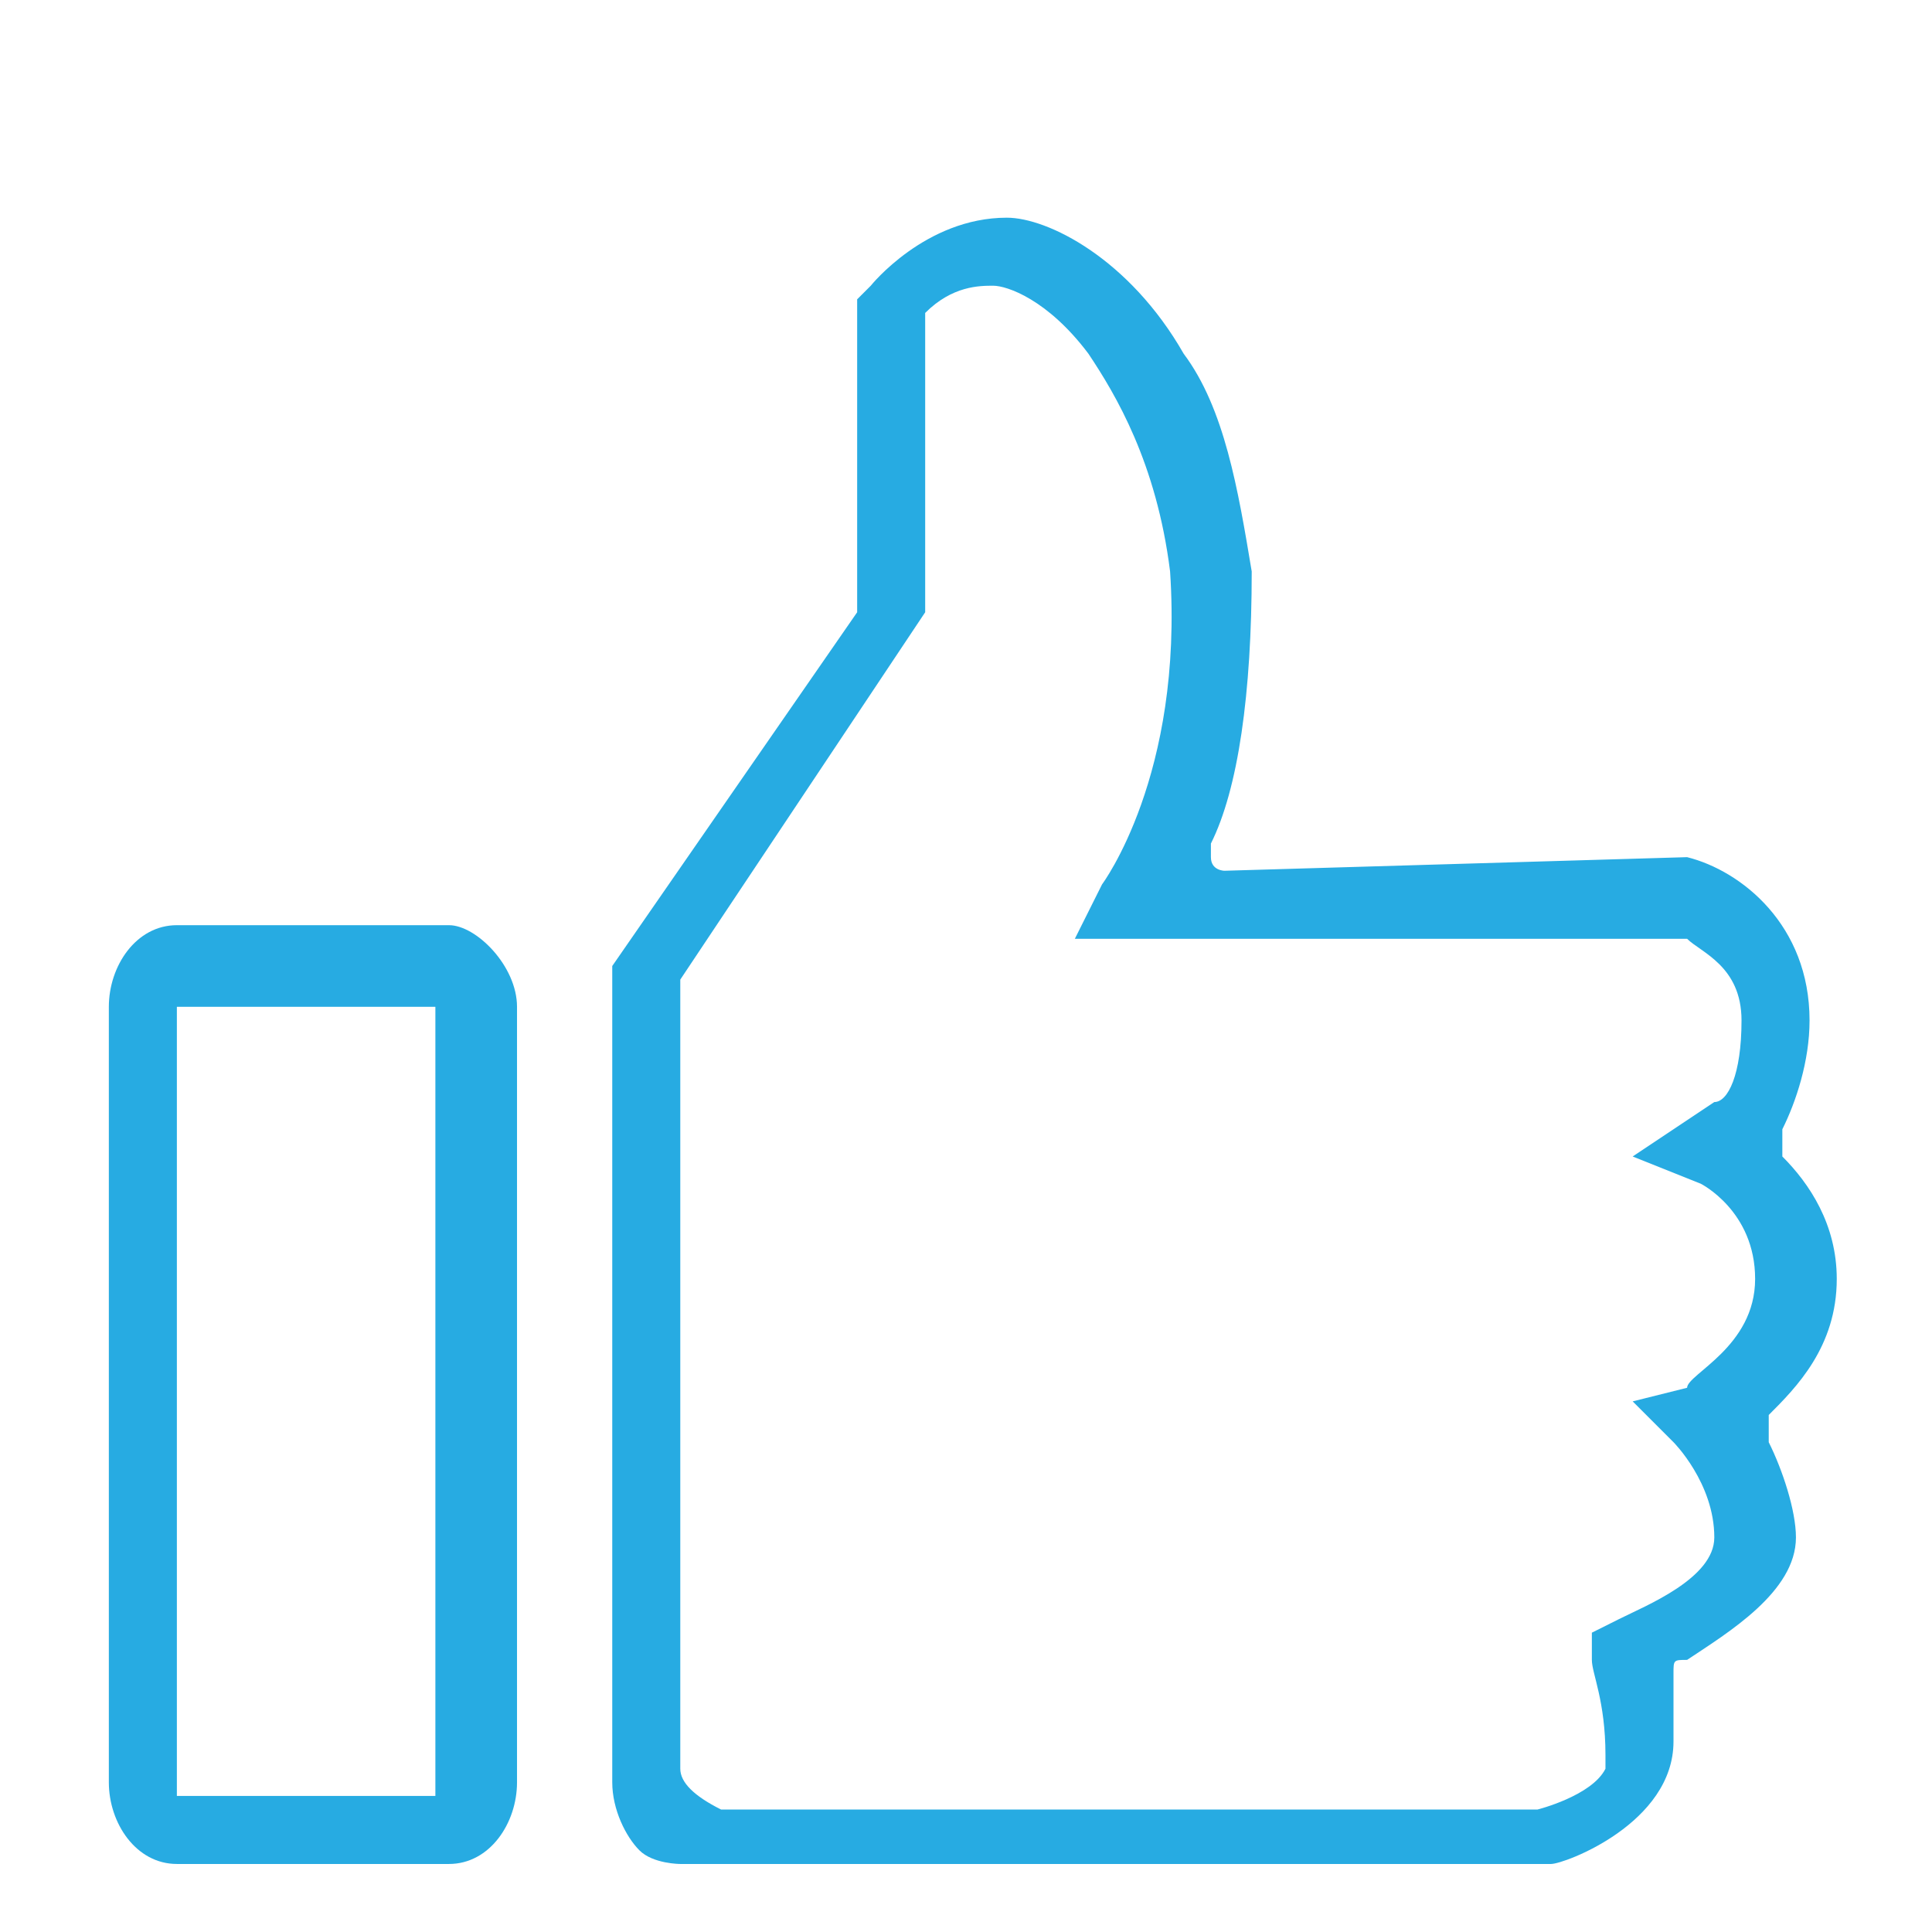 <?xml version="1.0" encoding="UTF-8"?> <!-- Generator: Adobe Illustrator 26.1.0, SVG Export Plug-In . SVG Version: 6.00 Build 0) --> <svg xmlns="http://www.w3.org/2000/svg" xmlns:xlink="http://www.w3.org/1999/xlink" x="0px" y="0px" viewBox="0 0 14.2 14.2" style="enable-background:new 0 0 14.2 14.2;" xml:space="preserve"> <style type="text/css"> .st0{display:none;} .st1{display:inline;} .st2{fill:#27ABE2;} </style> <g id="Слой_1" class="st0"> <g class="st1"> <g> <path class="st2" d="M2.8,11c0.1,0,0.3,0,0.4,0.1l-0.1,0.2c-0.1-0.1-0.2-0.1-0.3-0.1c-0.3,0-0.4,0.2-0.4,0.5 c0,0.3,0.1,0.5,0.4,0.5c0.1,0,0.2,0,0.3-0.1l0.1,0.2c-0.1,0.1-0.3,0.1-0.4,0.1c-0.5,0-0.7-0.3-0.7-0.8C2.1,11.3,2.3,11,2.8,11 L2.8,11z"></path> <path class="st2" d="M4.4,11.9c0-0.2-0.2-0.5-0.5-0.5c-0.3,0-0.5,0.3-0.5,0.6c0,0.3,0.2,0.6,0.5,0.6c0.2,0,0.3,0,0.4-0.1 l-0.1-0.2c-0.1,0-0.2,0.1-0.3,0.1c-0.2,0-0.2-0.1-0.3-0.2h0.7C4.4,12,4.4,11.9,4.4,11.9z M4.1,11.9H3.7c0-0.1,0.1-0.2,0.2-0.2 C4.1,11.6,4.1,11.7,4.1,11.9L4.1,11.9z"></path> <path class="st2" d="M5.2,11.4c-0.2,0-0.3,0.1-0.3,0.1h0l0-0.1H4.6v1.5h0.3v-0.5h0c0.1,0,0.2,0.1,0.3,0.1c0.3,0,0.5-0.3,0.5-0.6 S5.5,11.4,5.2,11.4z M5.2,12.3c-0.1,0-0.2,0-0.2-0.1v-0.5c0.1,0,0.1-0.1,0.2-0.1c0.2,0,0.2,0.1,0.2,0.3S5.3,12.3,5.2,12.3z"></path> <path class="st2" d="M6.7,12c0.1,0,0.2-0.1,0.2-0.2c0-0.2-0.2-0.3-0.4-0.3H5.9v1.1h0.5c0.3,0,0.4-0.1,0.4-0.3 C6.9,12.1,6.8,12,6.7,12z M6.2,11.6h0.2c0.1,0,0.2,0.1,0.2,0.1s0,0.1-0.2,0.1H6.2V11.6z M6.4,12.3H6.2v-0.2h0.2 c0.1,0,0.2,0,0.2,0.1C6.6,12.2,6.6,12.3,6.4,12.3z"></path> <polygon class="st2" points="7.4,12.1 7.8,11.4 8.1,11.4 8.1,12.5 7.8,12.5 7.8,11.8 7.8,11.8 7.4,12.5 7.1,12.5 7.1,11.4 7.4,11.4 7.4,12.1 "></polygon> <path class="st2" d="M8.9,11.4c0.1,0,0.3,0,0.3,0.1l-0.1,0.2c-0.1,0-0.1,0-0.2,0c-0.2,0-0.3,0.1-0.3,0.3c0,0.2,0.1,0.3,0.3,0.3 c0.1,0,0.2,0,0.2,0l0.1,0.2c-0.1,0-0.2,0.1-0.3,0.1c-0.4,0-0.6-0.2-0.6-0.6C8.4,11.6,8.6,11.4,8.9,11.4L8.9,11.4z"></path> <path class="st2" d="M11,7.8v5.4c0,0.4-0.3,0.7-0.7,0.7H1c-0.4,0-0.7-0.3-0.7-0.7V2.2c0-0.4,0.3-0.7,0.7-0.7h5.8V2H1 C0.9,2,0.8,2.1,0.8,2.2v11.1c0,0.1,0.1,0.2,0.2,0.2h9.3c0.1,0,0.2-0.1,0.2-0.2V7.9c0,0,0.1,0,0.1,0H11z"></path> <path class="st2" d="M8.5,7.8C8,8.9,6.9,9.7,5.6,9.7c-1.7,0-3.1-1.4-3.1-3.1c0-0.4,0.1-0.7,0.2-1L4.5,9c0,0.1,0.1,0.1,0.1,0.1 c0.1,0,0.1,0,0.1-0.1l0.9-1.9c0,0,0,0,0,0c0,0,0,0,0,0L6.5,9c0,0.1,0.1,0.1,0.1,0.1c0.1,0,0.1,0,0.1-0.1l0.9-1.7 C7.5,7.3,7.3,7.2,7.2,7L6.7,8c0,0,0,0,0,0c0,0,0,0,0,0L6,6.6c0,0,0-0.1-0.1-0.1H5.4c0,0-0.1,0-0.1,0.1L4.7,8c0,0,0,0,0,0 c0,0,0,0,0,0L3,4.9c0.3-0.5,0.7-0.8,1.2-1.1l1.1,2.4c0,0,0,0.1,0.1,0.1h0.6c0,0,0.1,0,0.1-0.1l0.2-0.5C6.2,5.5,6.1,5.2,6,4.9 L5.7,5.7c0,0,0,0,0,0c0,0,0,0,0,0l-1-2.1c0.3-0.1,0.7-0.2,1-0.2c0.1,0,0.3,0,0.4,0c0-0.1,0.1-0.3,0.1-0.4C6,3,5.8,3,5.6,3 c-2,0-3.5,1.6-3.5,3.5c0,2,1.6,3.5,3.5,3.5c1.5,0,2.7-0.9,3.3-2.2C8.8,7.9,8.6,7.8,8.5,7.8L8.5,7.8z"></path> <path class="st2" d="M9.8,0.2c-1.2,0-2.3,0.5-3,1.3C6.6,1.7,6.5,1.8,6.4,2C6.2,2.3,6,2.6,5.9,3c0,0.1-0.1,0.3-0.1,0.4 C5.7,3.7,5.7,4,5.7,4.3c0,0.4,0,0.8,0.1,1.1C5.9,5.7,6,5.9,6.1,6.1C6.3,6.6,6.6,7,7,7.4c0.1,0.1,0.3,0.2,0.4,0.3 C7.7,7.9,8,8,8.3,8.1c0.1,0.1,0.3,0.1,0.4,0.1c0.3,0.1,0.7,0.1,1,0.1c0.3,0,0.5,0,0.8-0.1c0.1,0,0.3-0.1,0.4-0.1 c1.7-0.5,2.9-2.1,2.9-3.9C13.8,2.1,12,0.2,9.8,0.2z M10.6,7.8c0,0-0.1,0-0.1,0C10.3,7.9,10,8,9.8,8c-2,0-3.6-1.6-3.6-3.6 c0-2,1.6-3.6,3.6-3.6s3.6,1.6,3.6,3.6C13.4,6,12.2,7.5,10.6,7.8z"></path> </g> <polygon class="st2" points="9.4,6.4 7.5,4.8 7.8,4.5 9.3,5.7 11.6,2.4 12,2.7 "></polygon> </g> </g> <g id="Слой_3" class="st0"> <g class="st1"> <path class="st2" d="M2.9,13.3c-0.1,0.1-0.2,0.1-0.3,0l-0.9-0.9c-0.1-0.1-0.1-0.2,0-0.3l2.9-2.9L4.3,8.8l-2.9,2.9 c-0.3,0.3-0.3,0.7,0,0.9l0.9,0.9c0.1,0.1,0.3,0.2,0.5,0.2c0.2,0,0.3-0.1,0.5-0.2l2.9-2.9l-0.3-0.3L2.9,13.3z"></path> <path class="st2" d="M13.7,2.9l-0.1-0.3l-2,2c-0.2,0.2-0.5,0.2-0.6,0L10.4,4c-0.1-0.1-0.1-0.2-0.1-0.3c0-0.1,0-0.2,0.1-0.3l2-2 l-0.3-0.1C11,0.8,9.8,1.1,9,1.9c-1,1-1.2,2-0.8,3L7.7,5.4L8,5.7L8.7,5L8.6,4.9c-0.6-1.1,0-2,0.6-2.6c0.6-0.6,1.5-0.9,2.3-0.7 L10.1,3C9.9,3.2,9.8,3.4,9.8,3.6s0.1,0.5,0.3,0.6l0.6,0.6c0.3,0.3,0.9,0.3,1.3,0l1.5-1.5c0.2,0.8,0,1.6-0.7,2.3 c-0.6,0.6-1.6,1.2-2.6,0.6L10,6.3L9.2,7l0.3,0.3l0.5-0.5c1,0.4,2,0.2,3-0.8C13.9,5.1,14.2,4,13.7,2.9z"></path> <rect x="2.4" y="11.6" transform="matrix(0.707 -0.707 0.707 0.707 -7.484 5.673)" class="st2" width="1.3" height="0.4"></rect> <path class="st2" d="M12.1,11.7L8.6,7.6l0,0c0.2-0.2,0.2-0.5,0-0.6L8,6.3c-0.2-0.2-0.5-0.2-0.6,0L5.5,4.4L5.2,4.7L3.3,2.9 c0,0,0,0,0,0L2.2,1.8c-0.3-0.3-0.7-0.3-0.9,0l-1,1l0.3,0.3l1-1C1.6,2,1.8,2,1.9,2.1l0.7,0.7c-0.1,0-0.1,0.1-0.2,0.1L2.2,3L1.7,2.5 L1.4,2.9l0.5,0.5L1.7,3.5C1.6,3.6,1.5,3.8,1.5,4c0,0.2,0.1,0.3,0.2,0.5l1.9,1.9L3.3,6.6l1.9,1.9C5,8.7,5,9,5.2,9.1l0.6,0.6 C5.9,9.9,6,9.9,6.1,9.9c0.1,0,0.2,0,0.3-0.1l0,0l4.1,3.5l0.3-0.3l0.9,0.9l0.9-0.9L11.8,12L12.1,11.7z M11.8,13.2l-0.6-0.6l0.3-0.3 l0.6,0.6L11.8,13.2z M2,4.1C2,4.1,2,4,2,4C2,3.9,2,3.8,2,3.8l0.6-0.6c0.1-0.1,0.2-0.1,0.3,0l0.6,0.6l0,0l1.3,1.3L3.9,6L2,4.1z M3.9,6.6L3.9,6.6L3.9,6.6l1.6-1.6L7,6.6L5.5,8.2L3.9,6.6z M5.5,8.8l2.2-2.2l0.6,0.6L6.1,9.5L5.5,8.8z M6.7,9.4l1.5-1.5l3.2,3.7 l-1,1L6.7,9.4z"></path> </g> </g> <g id="Слой_4"> <g> <path class="st2" d="M13.1,8.5c0,0,0-0.1,0-0.2c0.1-0.2,0.2-0.5,0.2-0.8c0-0.7-0.5-1.1-0.9-1.2L9,6.4c0,0-0.1,0-0.1-0.1 c0,0,0-0.1,0-0.1c0.2-0.4,0.3-1.1,0.3-2C9.1,3.6,9,3,8.7,2.6c-0.4-0.7-1-1-1.3-1c-0.6,0-1,0.5-1,0.5L6.3,2.2v2.2c0,0,0,0.1,0,0.1 L4.5,7.1l0,0.1c0,0.1,0,5.6,0,5.9c0,0.2,0.1,0.4,0.2,0.5C4.8,13.7,5,13.7,5,13.7c0,0,0,0,0,0l6.3,0l0.1,0c0.1,0,0.9-0.3,0.9-0.9 c0-0.2,0-0.3,0-0.5c0-0.1,0-0.1,0.1-0.1c0.3-0.2,0.8-0.5,0.8-0.9c0-0.2-0.1-0.5-0.2-0.7c0-0.1,0-0.1,0-0.2c0.2-0.2,0.5-0.5,0.5-1 C13.5,9,13.3,8.7,13.1,8.5z M12.4,10.2L12,10.3l0.3,0.3c0,0,0.3,0.3,0.3,0.7c0,0.3-0.5,0.5-0.7,0.6l-0.2,0.1l0,0.2 c0,0.1,0.1,0.3,0.1,0.7c0,0,0,0,0,0.1c-0.1,0.2-0.5,0.3-0.5,0.3c0,0,0,0,0,0l-6,0C5.1,13.2,5,13.1,5,13c0-0.5,0-2.7,0-4.2l0-1.5 c0,0,0-0.1,0-0.1l1.8-2.7V2.4c0,0,0-0.1,0-0.1c0.2-0.2,0.4-0.2,0.5-0.2c0.1,0,0.4,0.1,0.7,0.5c0.2,0.3,0.5,0.8,0.6,1.6 c0.1,1.5-0.5,2.3-0.5,2.3L7.9,6.9h4.4c0,0,0,0,0.1,0c0.1,0.1,0.4,0.2,0.4,0.6c0,0.4-0.1,0.6-0.2,0.6c0,0,0,0,0,0L12,8.5l0.5,0.2 c0,0,0,0,0,0c0,0,0.4,0.2,0.4,0.7C12.9,9.9,12.4,10.1,12.4,10.2z"></path> <path class="st2" d="M3.3,6.8h-2c-0.3,0-0.5,0.3-0.5,0.6v5.7c0,0.3,0.2,0.6,0.5,0.6h2c0.3,0,0.5-0.3,0.5-0.6V7.4 C3.8,7.1,3.5,6.8,3.3,6.8z M3.2,13.2C3.2,13.2,3.2,13.2,3.2,13.2l-1.9,0c0,0,0,0,0,0c0,0,0,0,0,0l0-5.8c0,0,0,0,0,0h1.9 c0,0,0,0,0,0V13.2z"></path> </g> </g> <g id="Слой_2" class="st0"> <g class="st1"> <path class="st2" d="M9.8,8.2c-2.3,0-4-1.7-4-4c0-2.3,1.7-4,4-4c2.3,0,4,1.7,4,4C13.8,6.5,12.1,8.2,9.8,8.2 M9.8,0.7 c-2.1,0-3.5,1.5-3.5,3.5c0,2.1,1.5,3.5,3.5,3.5c2.1,0,3.5-1.5,3.5-3.5C13.3,2.2,11.8,0.7,9.8,0.7"></path> <path class="st2" d="M11,7.9v5.4c0,0.3-0.1,0.5-0.4,0.6c-0.1,0.1-0.2,0.1-0.3,0.1H1c-0.1,0-0.2,0-0.3-0.1 c-0.2-0.1-0.4-0.3-0.4-0.6V2.2c0-0.4,0.3-0.7,0.7-0.7h5.8V2H1C0.9,2,0.8,2.1,0.8,2.2v11.1c0,0,0,0,0,0c0,0,0,0.1,0,0.1 c0,0,0.1,0.1,0.2,0.1h9.3c0.1,0,0.1,0,0.2-0.1c0,0,0,0,0-0.1c0,0,0-0.1,0-0.1V7.9H11z"></path> <polygon class="st2" points="9.5,6.2 7.9,4.9 8.2,4.6 9.5,5.6 11.6,2.6 12,2.8 "></polygon> <g> <path class="st2" d="M4.1,12.6C4,12.6,4,12.6,4.1,12.6c-0.1,0-0.2-0.1-0.2-0.2L3,9.7c0-0.1,0-0.1,0-0.2l0.6-0.8 c0-0.1,0.1-0.1,0.2-0.1c0.1,0,0.1,0,0.2,0.1l1.9,2.6c0,0.1,0,0.1,0,0.2c0,0.1-0.1,0.1-0.1,0.1l-1.6,0.9 C4.1,12.6,4.1,12.6,4.1,12.6 M3.4,9.7l0.8,2.4l1.2-0.6L3.8,9.3L3.4,9.7z"></path> <path class="st2" d="M7.3,12.6c0,0-0.1,0-0.1,0l-1.6-0.9c-0.1,0-0.1-0.1-0.1-0.1c0-0.1,0-0.1,0-0.2l1.9-2.6 c0-0.1,0.1-0.1,0.2-0.1c0.1,0,0.1,0,0.2,0.1l0.6,0.8c0,0.1,0.1,0.1,0,0.2l-0.9,2.7C7.5,12.5,7.4,12.6,7.3,12.6 C7.4,12.6,7.3,12.6,7.3,12.6 M6,11.4l1.2,0.6l0.8-2.4L7.6,9.3L6,11.4z"></path> <path class="st2" d="M6.3,12.6H5.1c-0.1,0-0.2-0.1-0.2-0.1l-0.2-0.6L5,11.7l0.2,0.4h0.9l0.2-0.5l0.4,0.1l-0.2,0.6 C6.5,12.6,6.4,12.6,6.3,12.6"></path> <path class="st2" d="M6.6,13.9H4.8c-0.1,0-0.1,0-0.2-0.1c0-0.1-0.1-0.1,0-0.2l0.3-1.3c0-0.1,0.1-0.2,0.2-0.2h1.2 c0.1,0,0.2,0.1,0.2,0.2l0.3,1.3c0,0.1,0,0.1,0,0.2C6.7,13.9,6.6,13.9,6.6,13.9 M5,13.4h1.2l-0.2-0.8H5.2L5,13.4z"></path> <path class="st2" d="M6.1,4.5c0-0.1,0-0.2,0-0.3c0,0,0,0,0-0.1c0,0-0.1,0-0.1,0c-1,0.9-2,1.2-2.9,0.9c0.1-1.2,1.2-2.5,2.5-2.5 c0.3,0,0.6,0,0.8,0.1c0.1-0.1,0.1-0.2,0.2-0.4c0,0,0,0,0,0c-0.3-0.1-0.6-0.2-1-0.2c-1.6,0-3,1.7-3,3.1c0,0.1,0.1,0.2,0.1,0.2 c0.3,0.1,0.7,0.2,1.1,0.2c0.8,0,1.5-0.3,2.3-1C6.2,4.6,6.1,4.6,6.1,4.5"></path> <rect x="3.8" y="7.8" class="st2" width="0.4" height="1.4"></rect> <rect x="7.1" y="7.8" class="st2" width="0.4" height="1.4"></rect> <path class="st2" d="M7.6,7.4C7.7,7.5,7.6,7.4,7.6,7.4c0,0-0.1,0-0.1-0.1c0,0-0.1,0-0.1-0.1C7,8.2,6.4,9.2,5.7,9.2 c-0.7,0-1.5-1.2-1.9-2.2c0-0.1-0.1-0.1-0.2-0.1c-0.1,0-0.3-0.3-0.3-0.7c0-0.2,0-0.4,0.1-0.6L3.1,5.3C3,5.5,2.9,5.8,2.9,6.1 c0,0.5,0.2,1,0.5,1.1c0.3,0.7,1.1,2.4,2.2,2.4c1,0,1.7-1.3,2.1-2.1C7.7,7.5,7.7,7.4,7.6,7.4"></path> </g> <rect x="0.4" y="9.9" transform="matrix(0.933 -0.36 0.36 0.933 -3.526 1.377)" class="st2" width="3" height="0.5"></rect> <rect x="8" y="9.9" transform="matrix(-0.933 -0.36 0.36 -0.933 14.685 23.048)" class="st2" width="3" height="0.5"></rect> </g> </g> </svg> 